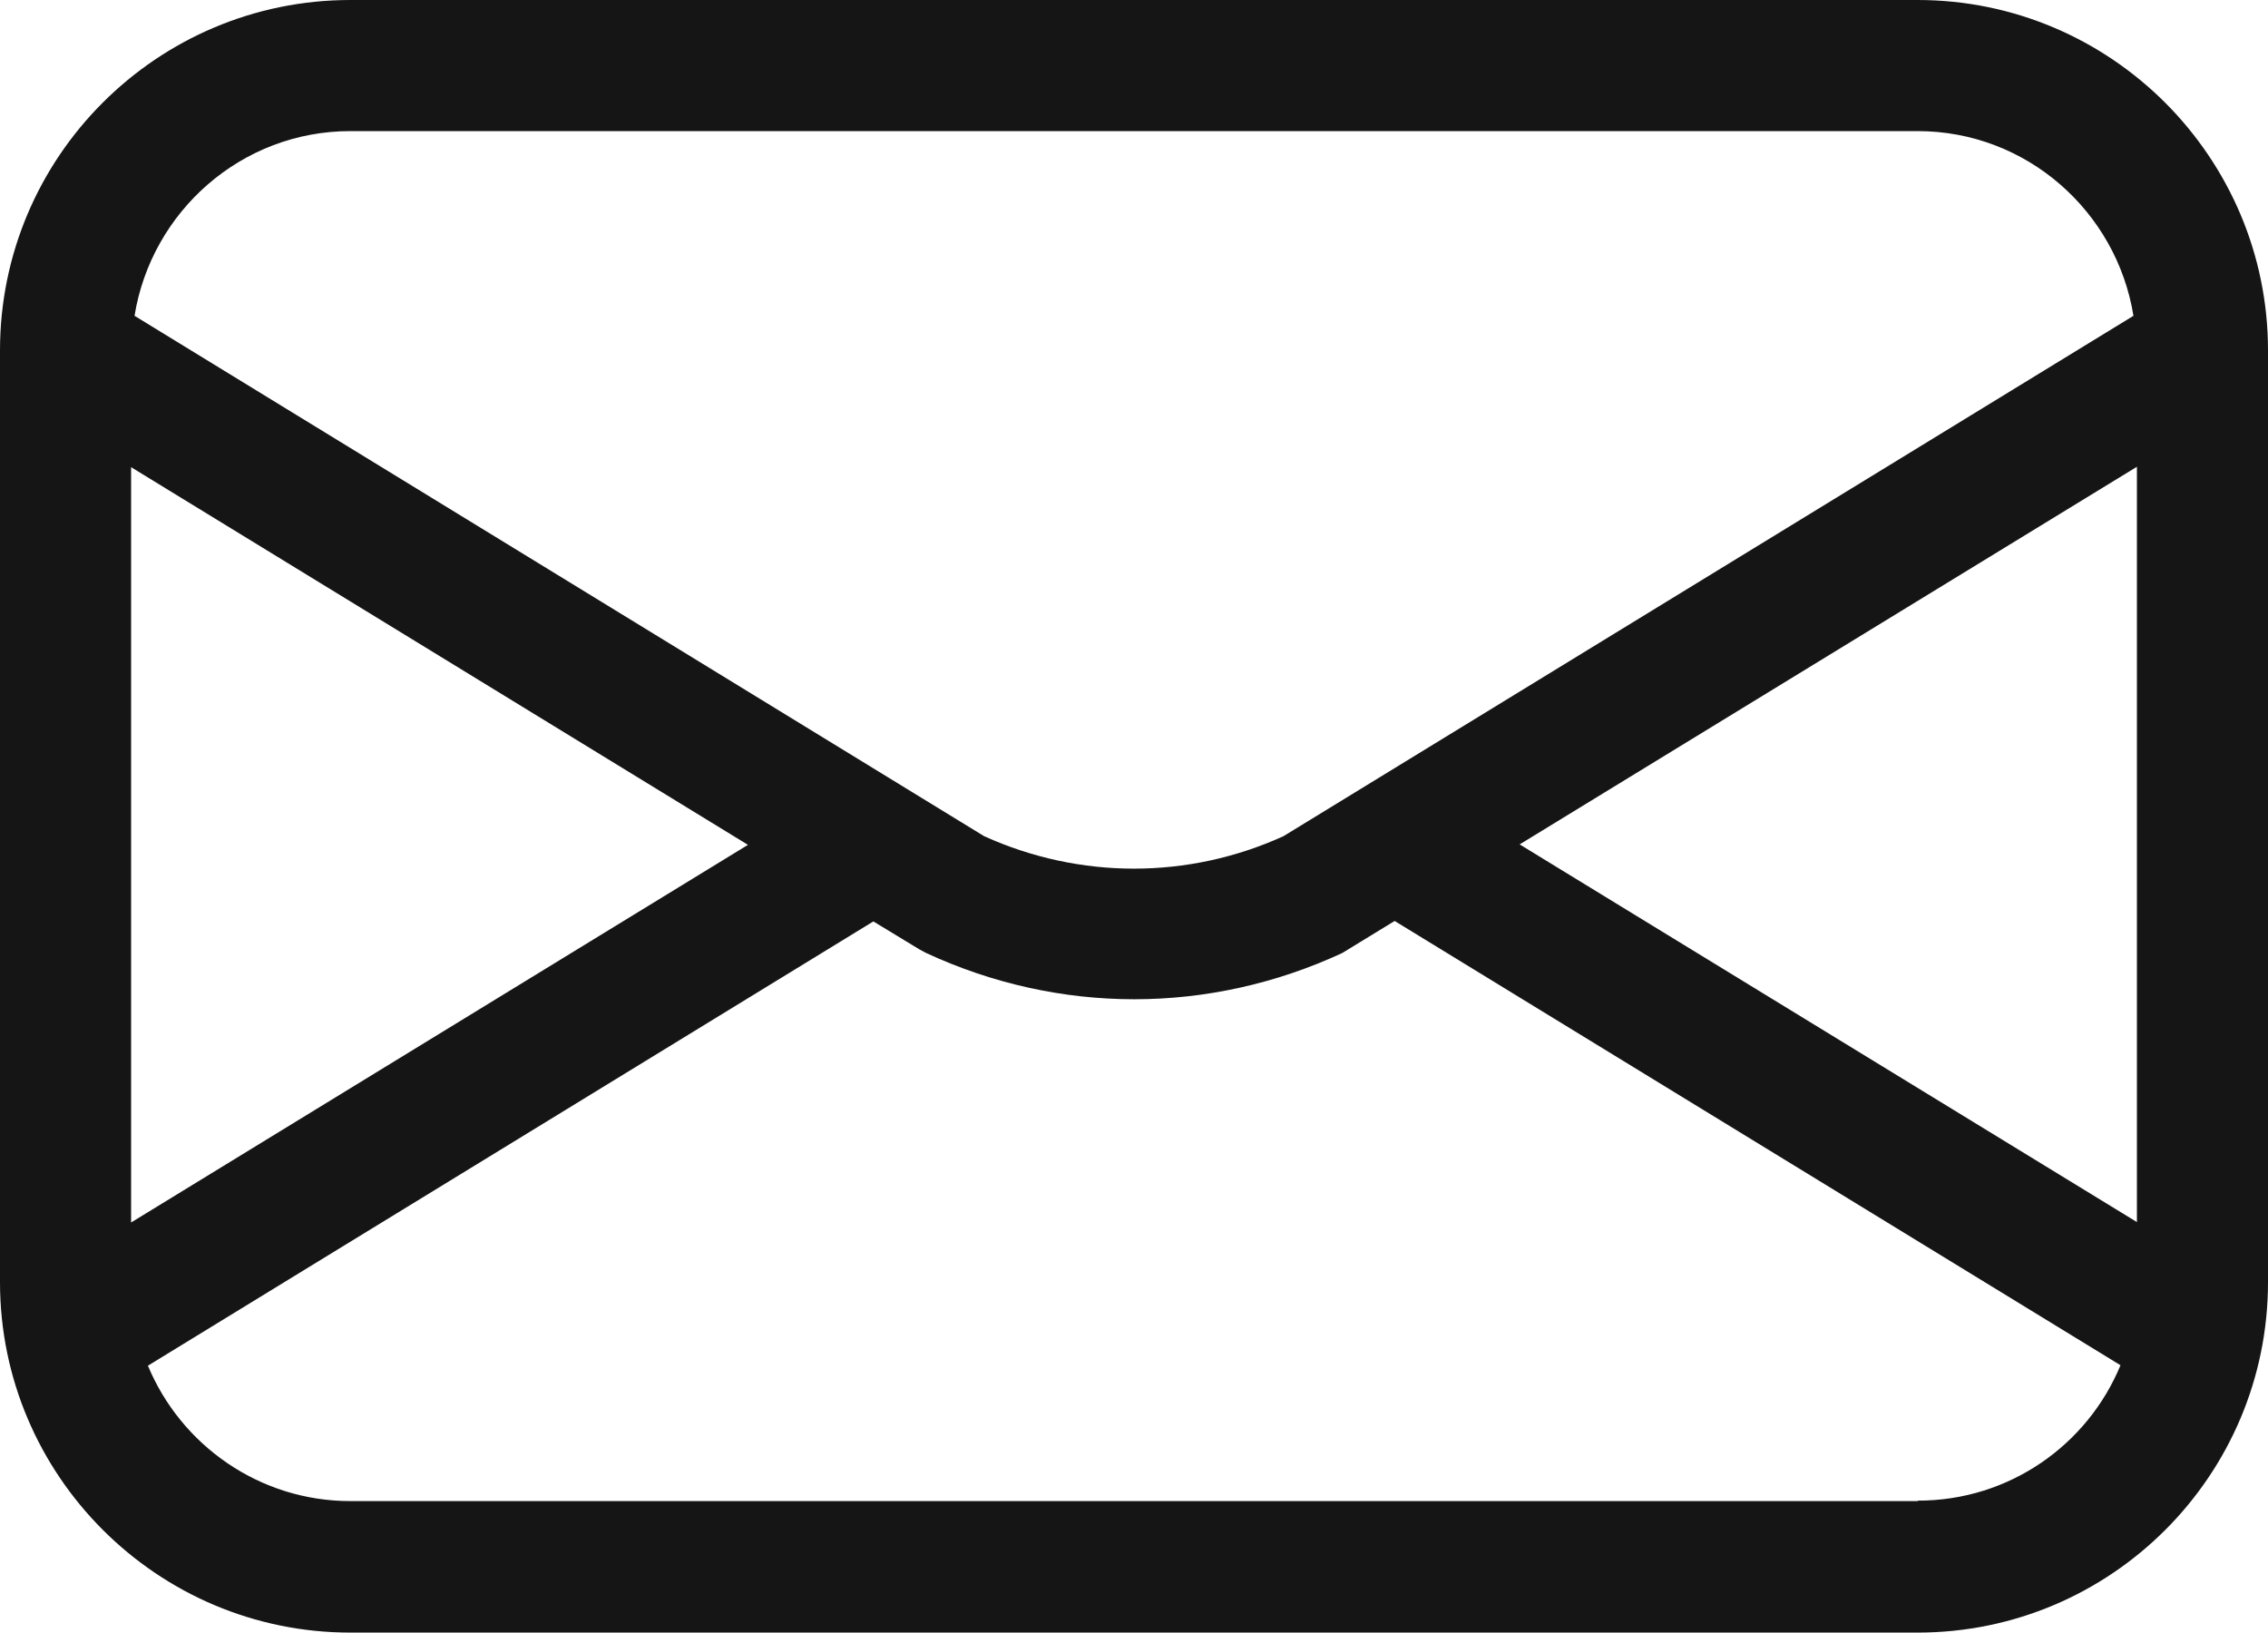 <svg width="50" height="36" viewBox="0 0 50 36" fill="none" xmlns="http://www.w3.org/2000/svg">
<g clip-path="url(#clip0_2001_8)">
<path d="M42.275 0H7.725C3.462 0 0 3.462 0 7.725V28.266C0 32.52 3.462 35.991 7.725 35.991H42.275C46.538 35.991 50 32.529 50 28.266V7.725C50 3.471 46.538 0 42.275 0ZM33.502 18.615L47.11 10.29V26.941L33.502 18.615ZM7.725 2.89H42.275C44.679 2.89 46.662 4.663 47.034 6.962L28.295 18.434C26.197 19.388 23.803 19.388 21.696 18.434L2.966 6.962C3.338 4.663 5.321 2.89 7.725 2.89ZM16.489 18.625L2.89 26.95V10.299L16.489 18.625ZM42.275 33.092H7.725C5.712 33.092 3.986 31.852 3.261 30.107L19.254 20.313L20.275 20.933L20.418 21.009C21.877 21.686 23.441 22.029 25.005 22.029C26.569 22.029 28.133 21.686 29.592 21.009L30.746 20.303L46.748 30.097C46.023 31.852 44.297 33.082 42.285 33.082L42.275 33.092Z" fill="#151515"/>
</g>
<defs>
<clipPath id="clip0_2001_8">
<rect width="50" height="35.981" fill="white"/>
</clipPath>
</defs>
</svg>
